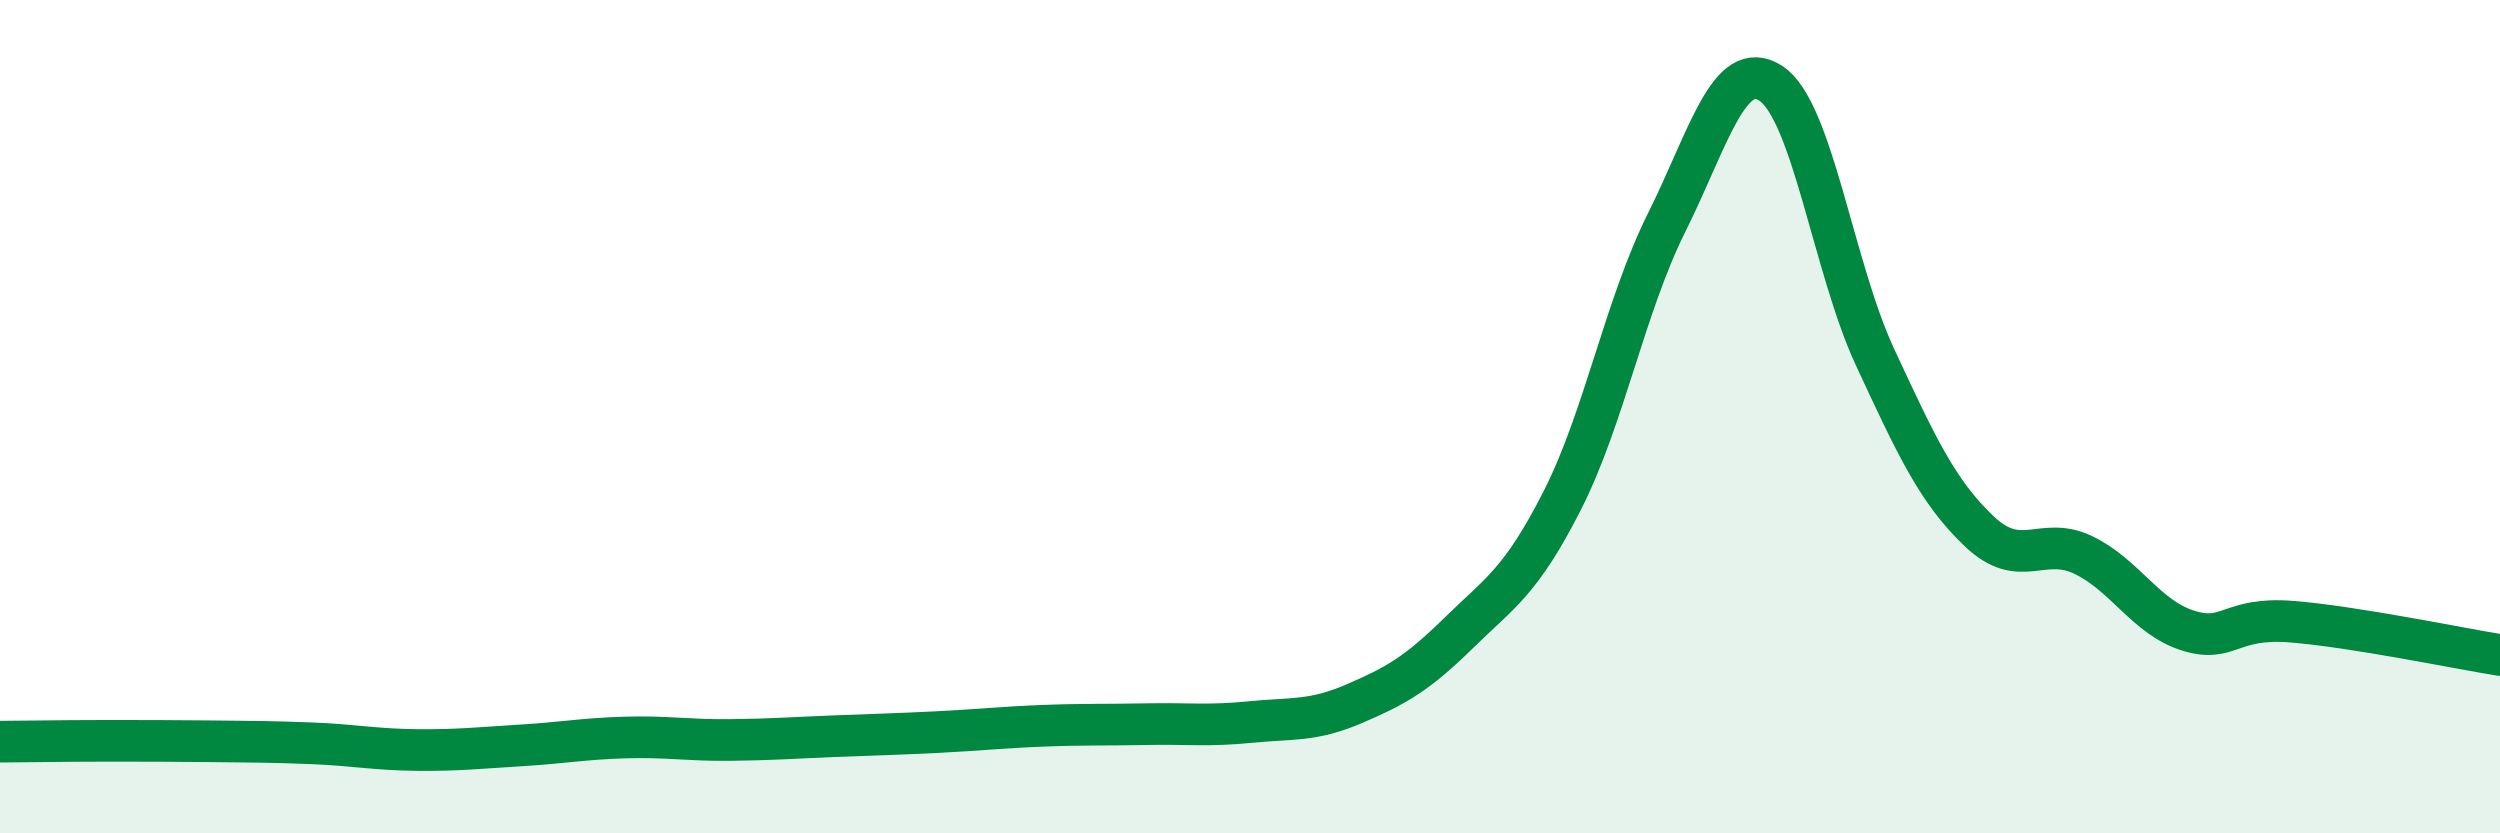 
    <svg width="60" height="20" viewBox="0 0 60 20" xmlns="http://www.w3.org/2000/svg">
      <path
        d="M 0,17.8 C 0.5,17.8 1.5,17.78 2.5,17.78 C 3.5,17.78 4,17.78 5,17.79 C 6,17.8 6.5,17.8 7.5,17.84 C 8.5,17.88 9,17.99 10,18 C 11,18.01 11.5,17.95 12.5,17.89 C 13.5,17.83 14,17.73 15,17.7 C 16,17.67 16.5,17.77 17.5,17.76 C 18.5,17.75 19,17.71 20,17.67 C 21,17.63 21.5,17.62 22.5,17.57 C 23.5,17.52 24,17.46 25,17.42 C 26,17.38 26.5,17.4 27.5,17.38 C 28.5,17.36 29,17.43 30,17.33 C 31,17.23 31.5,17.32 32.5,16.89 C 33.5,16.46 34,16.18 35,15.2 C 36,14.22 36.5,13.97 37.5,12 C 38.5,10.03 39,7.34 40,5.34 C 41,3.34 41.5,1.35 42.5,2 C 43.5,2.65 44,6.42 45,8.57 C 46,10.72 46.5,11.8 47.5,12.75 C 48.5,13.7 49,12.84 50,13.32 C 51,13.8 51.5,14.81 52.5,15.13 C 53.5,15.45 53.5,14.8 55,14.92 C 56.5,15.04 59,15.56 60,15.72L60 20L0 20Z"
        fill="#008740"
        opacity="0.1"
        stroke-linecap="round"
        stroke-linejoin="round"
      />
      <path
        d="M 0,17.8 C 0.5,17.8 1.5,17.78 2.5,17.78 C 3.5,17.78 4,17.78 5,17.79 C 6,17.8 6.5,17.8 7.5,17.84 C 8.5,17.88 9,17.99 10,18 C 11,18.01 11.5,17.95 12.5,17.89 C 13.5,17.83 14,17.73 15,17.7 C 16,17.67 16.5,17.77 17.5,17.76 C 18.5,17.75 19,17.71 20,17.67 C 21,17.63 21.5,17.62 22.5,17.57 C 23.5,17.52 24,17.46 25,17.42 C 26,17.38 26.5,17.4 27.5,17.38 C 28.5,17.36 29,17.43 30,17.33 C 31,17.23 31.5,17.32 32.5,16.89 C 33.5,16.46 34,16.18 35,15.2 C 36,14.22 36.5,13.97 37.5,12 C 38.5,10.03 39,7.34 40,5.34 C 41,3.34 41.5,1.35 42.5,2 C 43.5,2.65 44,6.42 45,8.57 C 46,10.72 46.5,11.8 47.5,12.75 C 48.5,13.7 49,12.84 50,13.32 C 51,13.8 51.5,14.81 52.5,15.13 C 53.5,15.45 53.5,14.8 55,14.92 C 56.5,15.04 59,15.56 60,15.72"
        stroke="#008740"
        stroke-width="1"
        fill="none"
        stroke-linecap="round"
        stroke-linejoin="round"
      />
    </svg>
  